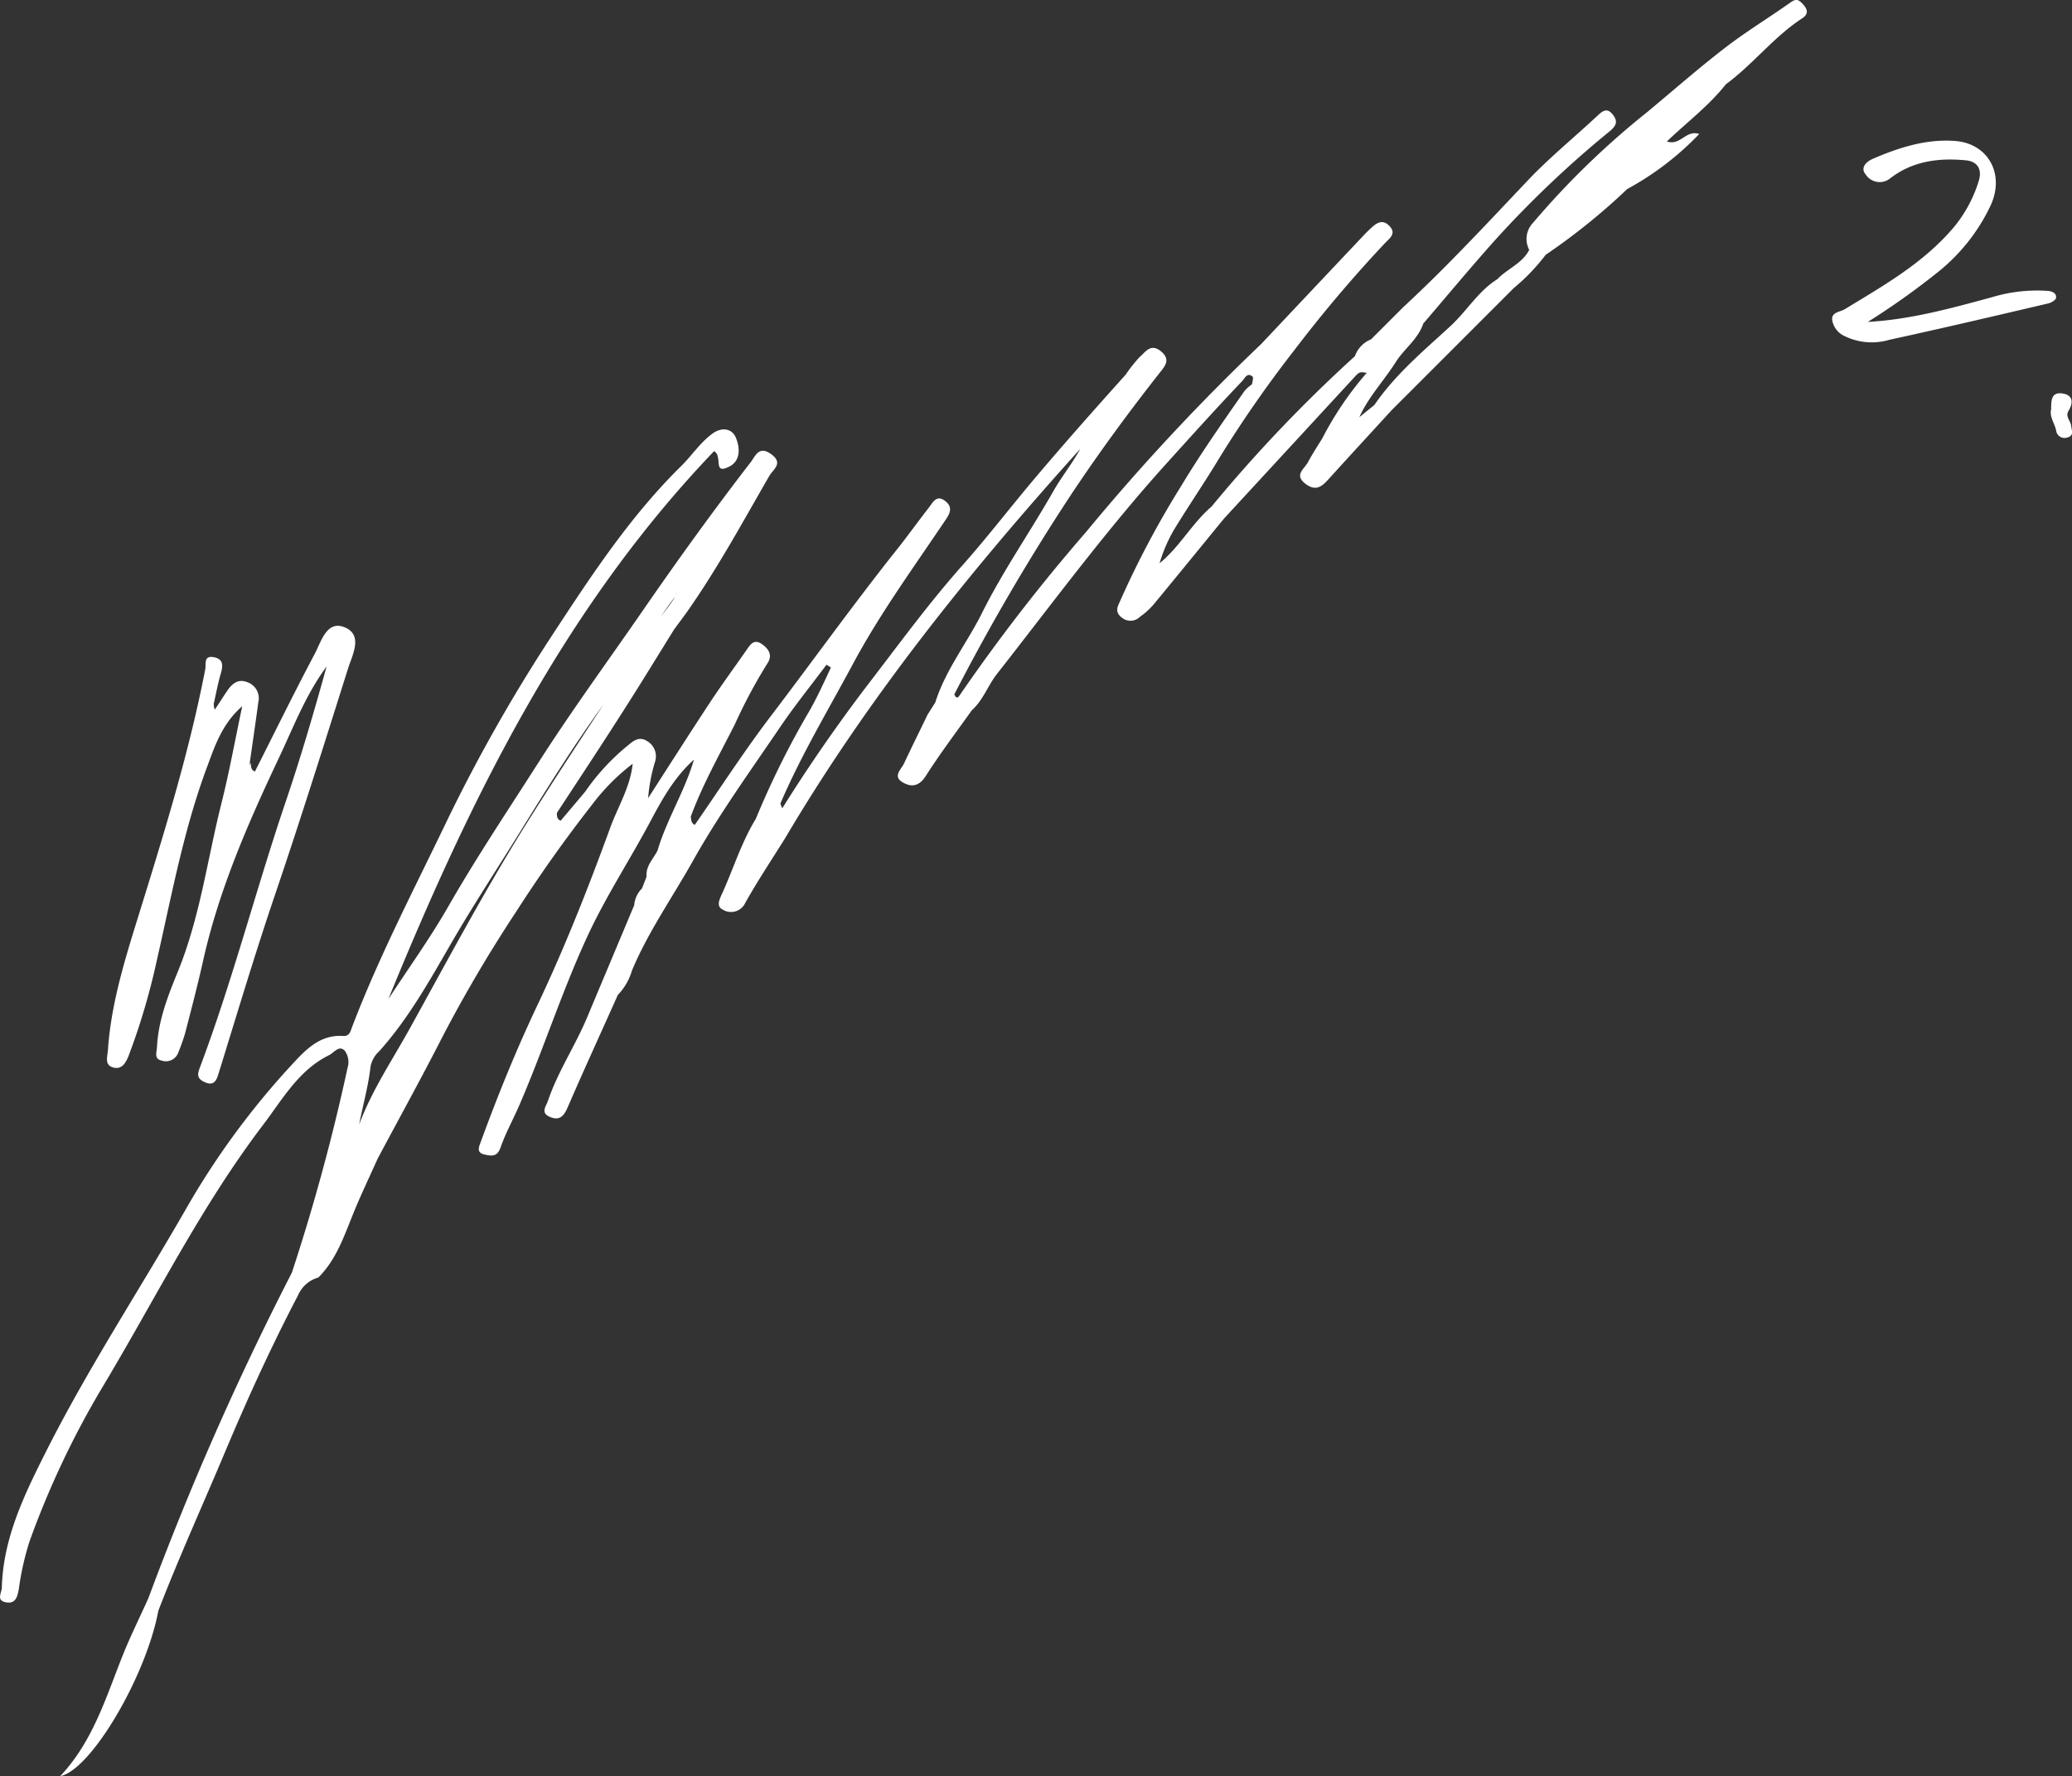 <svg xmlns="http://www.w3.org/2000/svg" viewBox="0 0 305.27 261.72"><rect x="0" y="0" width="305.27" height="261.72" fill="#333333" stroke="none"/><defs><style>.cls-1{fill:#fff;}</style></defs><title>Element 1</title><g id="Ebene_2" data-name="Ebene 2"><g id="Ebene_1-2" data-name="Ebene 1"><path class="cls-1" d="M37.56,113.67c2.93-5.8,5.79-11.63,8.83-17.37.94-1.79,1.75-4.9,4.32-3.9,2.82,1.1,1.25,4,.6,6-3.51,11.12-7,22.26-10.75,33.31-3,8.82-5.65,17.74-8.41,26.63-.28.9-.69,1.67-1.93,1.13s-1.15-1.16-.78-2.16c4.85-12.89,8.26-26.24,12.68-39.27,2.22-6.54,4.15-13.17,6-19.84-3.08,4.16-4.91,9-7.08,13.58-4.54,9.61-8.8,19.38-11.12,29.79-.8,3.59-1.73,7.13-2.65,10.68a28.44,28.44,0,0,1-1,2.82,1.93,1.93,0,0,1-2.44,1.2c-1.18-.24-.74-1.24-.7-2,.19-3.93,1.63-7.59,3.07-11.11,3.27-8,4.34-16.51,6.42-24.78,1.16-4.6,2-9.29,3.07-14.33-2.89,2.51-4,5.74-5.08,8.68-3.51,9.29-5.29,19.09-7.5,28.75a99.12,99.12,0,0,1-4.13,14c-.42,1.07-1,2.17-2.31,1.8s-.84-1.57-.77-2.54c.41-6.18,2.13-12.13,3.94-18,3.9-12.6,7.89-25.15,10.4-38.13.15-.76-.28-2.06,1.25-1.78s1.35,1.38,1,2.55c-.4,1.42-.68,2.88-1,4.33a2.94,2.94,0,0,0,.15.85c.69-1,1.26-1.94,1.86-2.81.73-1.07,1.65-1.79,3-1.21a2.49,2.49,0,0,1,1.56,2.91c-.4,3-.83,5.91-1.25,8.86,0,1.84-.8,3.53-1,5.34A6.64,6.64,0,0,1,37.56,113.67Z"/><path class="cls-1" d="M275.19,47.43c6.26-.34,12.26-2,18.29-3.64a23.05,23.05,0,0,1,8.25-.93c.58.06,1.27.31,1.19,1,0,.33-.69.74-1.12.84-7.8,1.83-15.59,3.66-23.41,5.36a9.15,9.15,0,0,1-6.71-.58,3.17,3.17,0,0,1-1.74-2.31c-.14-1.2,1.14-1.18,1.85-1.61,5.77-3.51,11.66-6.84,16.11-12.13a19.68,19.68,0,0,0,3.62-6.74c.56-1.71-.18-2.89-1.82-3.06-4-.4-7.91.07-11.26,2.68a2.45,2.45,0,0,1-3.57-.61c-.85-1,.12-1.9,1.08-2.31,3.85-1.66,7.85-2.94,12.1-2.62,4.82.37,7.33,4.78,5.28,9.4a27.72,27.72,0,0,1-8.13,10.17A110.16,110.16,0,0,1,275.19,47.43Z"/><path class="cls-1" d="M302.2,60.3c0-1.24,0-2.51,1.56-2.34s1.81,1.25,1,2.57c-.52.84.3,1.46.38,2.18s.46,1.47-.53,1.74a1.24,1.24,0,0,1-1.65-.87C302.78,62.43,301.9,61.45,302.2,60.3Z"/><path class="cls-1" d="M37.56,113.67c-.56,1.85-1.13,3.69-1.69,5.53a11.43,11.43,0,0,1,1.06-6.79C37,112.88,36.94,113.46,37.56,113.67Z"/><path class="cls-1" d="M18.45,243c-2.67,6.46-4.51,13.32-9.58,18.7,4.56-.91,12.67-14.75,14.46-24.38h0c3.09-8,6.63-15.76,9.93-23.63C36.5,206,40,198.33,43.9,190.87a4.63,4.63,0,0,1,3-2.64h0c2.66-2.64,3.79-6.1,5.16-9.46,1.11-2.72,2.38-5.37,3.58-8.05,3.2-6,6.51-12,9.57-18A207,207,0,0,1,76,134.4q5.28-8.24,11.3-15.93a31.07,31.07,0,0,1,5.91-5.94C92.86,116,91,118.92,89.89,122c-3.23,8.86-6.7,17.64-10.73,26.14-3.11,6.56-5.82,13.25-8.29,20-.32.88-.77,1.74.66,2,1,.22,1.77.25,2.23-1.1.75-2.15,1.88-4.16,2.78-6.26,3.51-8.12,6.2-16.56,9.91-24.62,2.75-6,6.35-11.45,9.42-17.23,1.7-3.2,3.54-6.49,6.37-9-1.36,4.67-4,8.77-5.37,13.4-.62,1.24-1.75,2.26-1.61,3.82-.22.59-.45,1.18-.68,1.76a3.87,3.87,0,0,0-1.14,2.46l-7,16.68c-1.74,4.11-4.24,7.84-5.69,12.09-.31.91-1.16,1.82.28,2.43s2.06-.15,2.62-1.45c2.4-5.54,4.91-11,7.38-16.53a8.7,8.7,0,0,0,2.07-3.57C95.43,137.42,99,132.33,102,127c3.91-7,8.65-13.54,13.16-20.2,2.06-3,4.4-5.91,6.61-8.86l.65.41c-1,2.14-2,4.35-3.18,6.42a126.65,126.65,0,0,0-7.88,15.87c-2.08,3.39-3.25,7.18-4.86,10.78-.41.92-1.11,2.1,0,2.61a2.3,2.3,0,0,0,3.3-1c1.83-3.27,3.92-6.39,5.9-9.57C128,102.64,143.05,84,159.16,66.13c-1.15,2.11-2.66,4-3.83,6-3.47,6.13-7.52,11.9-10.67,18.23-2.2,4.41-5.35,8.34-6.86,13.13l-1.14,1.81c-1.15,2.39-2.34,4.77-3.46,7.17-.41.89-1.71,1.9-.24,2.78,1.27.76,2.43.66,3.44-.92,2.11-3.32,4.5-6.47,6.78-9.68,1.67-1.49,2.37-3.65,3.71-5.36,8.28-10.55,16.23-21.38,25.26-31.32,3.61-4,7.22-8,10.9-11.86.3-.33.72-1.3,1.48-.63.18.15,0,.75-.08,1.15h0a5.4,5.4,0,0,0-1.11,1c-3.22,4.6-6.44,9.2-9.33,14a136.13,136.13,0,0,0-8.9,16.74c-.38.89-1,1.74.17,2.63a2,2,0,0,0,2.7-.14,11,11,0,0,0,2.15-2c3.42-4.14,6.81-8.31,10.22-12.47l19.08-20.69c.86-.93.86-.93,1.93-.76a48.67,48.67,0,0,0-6.53,9.62c-.71,1.17-1.48,2.32-2.12,3.53-.52,1-2.1,1.87-.38,3.19s2.65.16,3.7-1c3-3.31,6-6.56,9-9.84l18-18a29.46,29.46,0,0,0,4.7-4.9,93,93,0,0,0,12-9.68h0a43.15,43.15,0,0,0,10.62-8.12c-2-.65-2.76,1.79-4.77,1.1,3-2.86,6.21-5.27,8.69-8.42h0c4-2.93,7.07-7,11.25-9.72.82-.54.92-1.17.18-2s-1.07-.92-1.93-.32c-3.15,2.23-6.46,4.24-9.52,6.59-4,3.07-7.75,6.38-11.62,9.59a120.79,120.79,0,0,0-16.75,16.25,3.44,3.44,0,0,0-.58,4h0c-1,2-3.22,2.78-4.69,4.32-2.79,1.75-4.46,4.62-6.82,6.83-4,3.69-8.2,7.17-11.3,11.71l-2.22,1.8c1.38-3.06,3.72-5.47,5.47-8.28h0c1.25-1.88,3.2-3.27,3.95-5.51,3.49-4.07,6.91-8.19,10.48-12.19a154.17,154.17,0,0,1,17-16.16c1-.83,1.21-1.46.45-2.44s-1.4-.66-2.19.09c-3.31,3.1-6.86,6-10,9.25-6.12,6.45-12.17,13-18.66,19L202,50a4.16,4.16,0,0,0-2.38,2.48A213.14,213.14,0,0,0,178.5,74.64c-2.88,2.46-4.67,5.92-7.66,8.35A22.23,22.23,0,0,1,173,78c2.22-3.64,4.65-7.17,6.83-10.82A177.44,177.44,0,0,1,190.69,51.6a197.86,197.86,0,0,1,13.4-15.82c.66-.69,1.67-1.37.63-2.47s-1.94-.45-2.78.35c-.29.27-.58.55-.86.84q-7.64,8.09-15.28,16.2A315.72,315.72,0,0,0,160,78.4a268,268,0,0,0-18.47,23.84c-.3.45-.56.89-.93.07a319.11,319.11,0,0,1,16.92-29C161.69,67,166.15,60.92,170.8,55c.79-1,1.77-2,.23-3.25s-2.32.2-3.18.91a21.73,21.73,0,0,0-2,2.54c-4.49,5-8.93,10-13.25,15.11-3.68,4.34-7.15,8.89-10.91,13.11-5,5.64-9.4,11.71-14,17.68-4.39,5.77-8.53,11.75-12.44,18-.14-.4-.3-.62-.25-.76,3-7,6.93-13.57,10.54-20.28,4-7.51,9.05-14.43,13.8-21.5.68-1,1.06-1.9-.15-2.79s-1.76.25-2.32,1c-1.57,2-3.08,4.13-4.66,6.11-6.42,8.07-12.42,16.45-18.66,24.65-3.93,5.17-7.47,10.65-11.18,16-.56-.23-.52-.75-.6-1.21,1.76-4.75,4.25-9.15,6.52-13.65a77.08,77.08,0,0,1,4.77-8.92c.73-1.08.34-2-.71-2.78-1.22-.9-1.75-.09-2.34.77-1.8,2.59-3.67,5.13-5.4,7.75-3.08,4.68-6.09,9.4-9.12,14.11a25,25,0,0,1,1-5.31,2.59,2.59,0,0,0-1.15-3.1c-1.26-.79-2.12.07-2.93.72a33.06,33.06,0,0,0-6.22,6.77l-3.58,4.24c-.55-.2-.57-.67-.56-1.15,3.35-5.12,6.73-10.22,10-15.37,2.47-3.86,4.85-7.77,7.27-11.66.64-.88,1.3-1.74,1.93-2.63,4.49-6.39,8.2-13.25,12.1-20,.6-1,2.08-1.85.3-3.17s-2.31.15-3,1.1c-5.55,7.18-10.85,14.54-16,22s-10.53,14.8-15.42,22.47c-4.43,6.94-9,13.76-13.1,20.91-2.71,4.75-5.93,9.21-8.92,13.8C69.2,117.88,83,89.67,105.21,66.47c1.32.76-.25,3.55,2.23,2.28,1.76-.9,1.54-2.85,1-4.21s-2-1.71-3.48-.65c-1.78,1.31-3,3.18-4.5,4.68C92.88,76,87.12,84.8,81.37,93.57a243.07,243.07,0,0,0-15.85,28.05c-4.72,9.81-9.75,19.49-13.64,29.68-.24.63-.36,1.4-1.33,1.34-3.53-.23-5.67,2.2-7.71,4.4a116.51,116.51,0,0,0-15.63,21.42C20.39,190.31,12.87,201.77,6.72,214,3.54,220.32.48,226.63.27,233.88c0,.79-.88,1.91.57,2.2s1.73-.79,1.94-2a41.47,41.47,0,0,1,1.58-7,130.61,130.61,0,0,1,10.73-22.69c7.8-13,14.51-26.62,23.71-38.7,2.8-3.68,5.18-8,9.68-10.22.74-.36,1.44-1.53,2.31-.66a2.85,2.85,0,0,1,.41,2.55A298,298,0,0,1,43,187.52a2.34,2.34,0,0,0-.18.35,438.93,438.93,0,0,0-20.95,47.59h0C20.73,238,19.51,240.47,18.45,243ZM99.75,87.33h0l-.18.32A1.44,1.44,0,0,1,99.75,87.33Zm-.28.59C98.82,89,98,90,97.25,91,98,89.94,98.67,88.91,99.47,87.92ZM96.6,92v0h0ZM78.47,126.26l0,0h0Zm-23.88,30.9a4.15,4.15,0,0,1,1.3-2.29C60,150.28,63,145,66.05,139.72c3.37-5.89,7.1-11.54,10.66-17.29,3.91-6.32,7.86-12.66,12.24-18.68-4,6.08-8,12.19-11.88,18.39-5.94,9.58-11.24,19.54-16.69,29.39-2.58,4.66-5.61,9.14-7.47,14.18C53.45,162.86,54.27,160.06,54.59,157.16Z"/></g></g></svg>